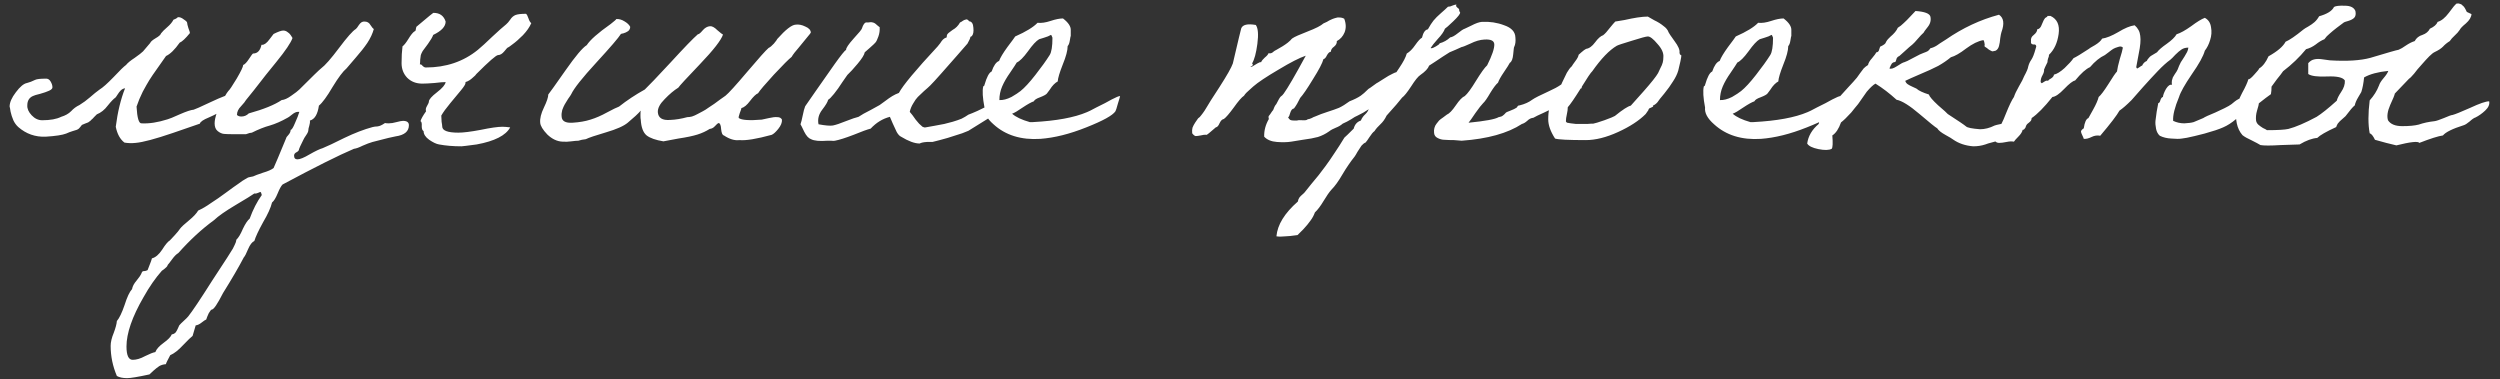 <?xml version="1.0" encoding="UTF-8"?> <svg xmlns="http://www.w3.org/2000/svg" width="145" height="22" viewBox="0 0 145 22" fill="none"><rect x="0" y="0" width="145" height="22" fill="#333333" stroke="none"/><path d="M10.314 0.998C10.422 0.986 10.536 1.028 10.656 1.124C10.788 1.208 10.854 1.274 10.854 1.322C10.854 1.37 10.878 1.472 10.926 1.628C10.986 1.784 11.016 1.88 11.016 1.916C10.764 2.228 10.566 2.414 10.422 2.474C10.134 2.882 9.87 3.14 9.63 3.248C9.558 3.356 9.402 3.578 9.162 3.914C8.922 4.25 8.754 4.496 8.658 4.652C8.562 4.808 8.436 5.03 8.28 5.318C8.136 5.606 8.016 5.894 7.92 6.182C7.956 6.842 8.052 7.166 8.208 7.154C8.652 7.178 9.156 7.1 9.72 6.92C9.816 6.896 10.05 6.8 10.422 6.632C10.806 6.464 11.076 6.374 11.232 6.362C11.292 6.35 11.628 6.2 12.24 5.912C12.852 5.624 13.248 5.474 13.428 5.462C13.476 5.522 13.5 5.594 13.5 5.678C13.524 5.906 13.38 6.116 13.068 6.308C12.768 6.5 12.45 6.668 12.114 6.812C11.79 6.944 11.616 7.064 11.592 7.172C11.568 7.184 11.046 7.364 10.026 7.712C9.006 8.06 8.286 8.252 7.866 8.288C7.638 8.312 7.422 8.306 7.218 8.27C6.966 8.078 6.798 7.772 6.714 7.352C6.822 6.5 7.002 5.756 7.254 5.12C7.158 5.132 7.074 5.174 7.002 5.246C6.942 5.306 6.882 5.384 6.822 5.48C6.762 5.576 6.72 5.636 6.696 5.66C6.588 5.732 6.438 5.888 6.246 6.128C6.066 6.368 5.856 6.536 5.616 6.632C5.58 6.668 5.526 6.722 5.454 6.794C5.394 6.866 5.352 6.908 5.328 6.92C5.316 6.932 5.286 6.962 5.238 7.01C5.19 7.046 5.148 7.076 5.112 7.1C5.076 7.112 5.028 7.13 4.968 7.154C4.908 7.178 4.836 7.208 4.752 7.244C4.68 7.34 4.62 7.412 4.572 7.46C4.524 7.496 4.482 7.52 4.446 7.532C4.41 7.544 4.332 7.568 4.212 7.604C4.092 7.64 3.966 7.688 3.834 7.748C3.618 7.832 3.222 7.892 2.646 7.928C2.046 7.952 1.518 7.766 1.062 7.37C0.942 7.262 0.846 7.13 0.774 6.974C0.702 6.806 0.648 6.638 0.612 6.47C0.588 6.302 0.57 6.206 0.558 6.182C0.558 5.942 0.678 5.666 0.918 5.354C1.158 5.03 1.374 4.85 1.566 4.814C1.71 4.778 1.866 4.718 2.034 4.634C2.13 4.586 2.334 4.562 2.646 4.562C2.766 4.55 2.862 4.604 2.934 4.724C3.006 4.844 3.042 4.958 3.042 5.066C3.042 5.138 2.976 5.204 2.844 5.264C2.712 5.324 2.538 5.384 2.322 5.444C2.118 5.492 1.98 5.534 1.908 5.57C1.692 5.666 1.584 5.846 1.584 6.11C1.572 6.302 1.656 6.494 1.836 6.686C2.016 6.878 2.22 6.974 2.448 6.974C2.916 6.974 3.282 6.908 3.546 6.776C3.786 6.704 3.978 6.596 4.122 6.452C4.266 6.296 4.428 6.176 4.608 6.092C4.824 5.96 5.028 5.81 5.22 5.642C5.424 5.462 5.61 5.312 5.778 5.192C5.958 5.084 6.228 4.844 6.588 4.472C6.948 4.088 7.188 3.854 7.308 3.77C7.404 3.65 7.572 3.512 7.812 3.356C8.052 3.188 8.214 3.062 8.298 2.978C8.514 2.726 8.652 2.564 8.712 2.492C8.736 2.42 8.838 2.33 9.018 2.222C9.21 2.114 9.318 2.018 9.342 1.934C9.414 1.838 9.534 1.718 9.702 1.574C9.87 1.43 9.99 1.286 10.062 1.142C10.086 1.13 10.116 1.118 10.152 1.106C10.188 1.094 10.212 1.082 10.224 1.07C10.248 1.046 10.272 1.028 10.296 1.016L10.314 0.998ZM12.448 7.154C12.448 6.986 12.496 6.764 12.592 6.488C12.7 6.2 12.76 6.038 12.772 6.002C12.82 5.966 12.898 5.846 13.006 5.642C13.126 5.438 13.204 5.318 13.24 5.282C13.312 5.222 13.474 4.982 13.726 4.562C13.978 4.13 14.104 3.866 14.104 3.77C14.2 3.734 14.314 3.614 14.446 3.41C14.578 3.206 14.656 3.104 14.68 3.104C14.932 3.104 15.094 2.936 15.166 2.6H15.202C15.334 2.6 15.478 2.492 15.634 2.276L15.868 1.97C16.132 1.838 16.318 1.772 16.426 1.772C16.522 1.772 16.606 1.802 16.678 1.862C16.75 1.91 16.798 1.952 16.822 1.988C16.846 2.012 16.894 2.084 16.966 2.204C16.87 2.48 16.558 2.942 16.03 3.59C15.502 4.238 15.214 4.598 15.166 4.67C15.094 4.754 14.944 4.946 14.716 5.246C14.488 5.534 14.338 5.72 14.266 5.804C14.23 5.876 14.134 5.996 13.978 6.164C13.822 6.32 13.744 6.488 13.744 6.668C13.804 6.728 13.888 6.758 13.996 6.758C14.164 6.758 14.308 6.698 14.428 6.578C15.292 6.338 15.928 6.08 16.336 5.804C16.492 5.792 16.678 5.708 16.894 5.552C17.122 5.396 17.278 5.276 17.362 5.192C18.094 4.46 18.514 4.052 18.622 3.968C18.85 3.8 19.198 3.404 19.666 2.78C20.134 2.156 20.458 1.79 20.638 1.682C20.674 1.658 20.734 1.58 20.818 1.448C20.914 1.304 21.022 1.238 21.142 1.25C21.298 1.25 21.412 1.316 21.484 1.448C21.568 1.58 21.634 1.658 21.682 1.682C21.61 1.946 21.484 2.216 21.304 2.492C21.124 2.756 20.902 3.038 20.638 3.338C20.374 3.638 20.194 3.848 20.098 3.968C19.894 4.136 19.624 4.496 19.288 5.048C18.964 5.6 18.7 5.96 18.496 6.128C18.424 6.632 18.25 6.92 17.974 6.992C17.986 7.076 17.974 7.178 17.938 7.298C17.902 7.406 17.884 7.49 17.884 7.55C17.884 7.622 17.842 7.718 17.758 7.838C17.674 7.958 17.62 8.048 17.596 8.108C17.428 8.444 17.344 8.624 17.344 8.648C17.344 8.72 17.296 8.78 17.2 8.828C17.104 8.876 17.056 8.942 17.056 9.026C17.056 9.17 17.122 9.242 17.254 9.242C17.398 9.242 17.632 9.146 17.956 8.954C18.292 8.762 18.544 8.642 18.712 8.594C18.952 8.498 19.372 8.3 19.972 8C20.572 7.712 21.118 7.502 21.61 7.37C21.706 7.346 21.796 7.334 21.88 7.334C21.964 7.322 22.03 7.304 22.078 7.28C22.138 7.256 22.222 7.208 22.33 7.136C22.378 7.148 22.45 7.154 22.546 7.154C22.678 7.154 22.828 7.13 22.996 7.082C23.176 7.034 23.302 7.01 23.374 7.01C23.602 7.01 23.716 7.094 23.716 7.262C23.716 7.622 23.458 7.838 22.942 7.91C22.834 7.922 22.39 8.03 21.61 8.234C21.442 8.282 21.25 8.354 21.034 8.45C20.818 8.558 20.65 8.618 20.53 8.63C19.654 9.002 18.274 9.692 16.39 10.7C16.306 10.784 16.21 10.958 16.102 11.222C15.994 11.486 15.886 11.66 15.778 11.744C15.706 12.044 15.532 12.428 15.256 12.896C14.992 13.376 14.824 13.736 14.752 13.976C14.62 14.036 14.5 14.192 14.392 14.444C14.284 14.708 14.2 14.87 14.14 14.93C13.852 15.482 13.45 16.172 12.934 17C12.61 17.636 12.394 17.954 12.286 17.954C12.25 17.954 12.19 18.026 12.106 18.17C12.034 18.326 11.986 18.446 11.962 18.53C11.902 18.554 11.812 18.614 11.692 18.71C11.572 18.806 11.458 18.86 11.35 18.872C11.242 19.256 11.182 19.46 11.17 19.484C11.086 19.544 10.906 19.718 10.63 20.006C10.354 20.306 10.102 20.504 9.874 20.6C9.718 20.888 9.634 21.062 9.622 21.122C9.478 21.134 9.352 21.17 9.244 21.23C9.136 21.302 9.028 21.386 8.92 21.482C8.812 21.59 8.728 21.668 8.668 21.716C8.008 21.86 7.576 21.932 7.372 21.932C7.12 21.932 6.922 21.89 6.778 21.806C6.538 21.242 6.418 20.66 6.418 20.06C6.418 19.844 6.478 19.592 6.598 19.304C6.706 19.016 6.766 18.788 6.778 18.62C6.922 18.452 7.072 18.14 7.228 17.684C7.372 17.228 7.516 16.922 7.66 16.766C7.684 16.61 7.774 16.442 7.93 16.262C8.074 16.082 8.158 15.962 8.182 15.902C8.218 15.806 8.248 15.752 8.272 15.74C8.284 15.728 8.32 15.722 8.38 15.722C8.428 15.722 8.488 15.704 8.56 15.668C8.584 15.608 8.626 15.5 8.686 15.344C8.746 15.2 8.788 15.08 8.812 14.984C9.016 14.936 9.214 14.768 9.406 14.48C9.586 14.192 9.736 14.012 9.856 13.94C9.892 13.904 9.982 13.808 10.126 13.652C10.27 13.496 10.378 13.364 10.45 13.256C10.522 13.16 10.69 13.004 10.954 12.788C11.218 12.572 11.398 12.38 11.494 12.212C11.734 12.104 11.98 11.96 12.232 11.78C12.496 11.612 12.79 11.408 13.114 11.168C13.438 10.928 13.672 10.76 13.816 10.664C13.852 10.64 13.936 10.58 14.068 10.484C14.212 10.4 14.302 10.346 14.338 10.322C14.374 10.298 14.428 10.28 14.5 10.268C14.584 10.256 14.644 10.244 14.68 10.232C14.776 10.184 14.968 10.112 15.256 10.016C15.544 9.932 15.748 9.842 15.868 9.746C15.952 9.566 16.192 8.996 16.588 8.036C16.6 7.976 16.648 7.904 16.732 7.82C16.816 7.724 16.858 7.628 16.858 7.532C16.918 7.532 17.002 7.4 17.11 7.136C17.23 6.872 17.314 6.656 17.362 6.488H17.272C17.176 6.488 17.062 6.542 16.93 6.65C16.798 6.758 16.714 6.818 16.678 6.83C16.318 7.034 15.976 7.184 15.652 7.28C15.34 7.364 14.992 7.502 14.608 7.694C14.536 7.694 14.422 7.724 14.266 7.784H13.654C13.63 7.784 13.6 7.784 13.564 7.784C13.3 7.784 13.108 7.778 12.988 7.766C12.868 7.754 12.748 7.7 12.628 7.604C12.508 7.508 12.448 7.358 12.448 7.154ZM15.094 11.132C15.082 11.132 15.04 11.15 14.968 11.186C14.896 11.222 14.824 11.234 14.752 11.222C14.62 11.318 14.26 11.54 13.672 11.888C13.084 12.236 12.664 12.53 12.412 12.77C11.704 13.286 11.014 13.922 10.342 14.678C10.234 14.738 10.114 14.858 9.982 15.038C9.85 15.218 9.766 15.326 9.73 15.362C9.718 15.41 9.694 15.452 9.658 15.488C9.61 15.536 9.562 15.578 9.514 15.614C9.454 15.65 9.412 15.68 9.388 15.704C9.016 16.124 8.662 16.634 8.326 17.234C7.666 18.374 7.336 19.328 7.336 20.096C7.336 20.612 7.456 20.87 7.696 20.87C7.912 20.87 8.152 20.798 8.416 20.654C8.68 20.522 8.878 20.444 9.01 20.42C9.07 20.252 9.232 20.072 9.496 19.88C9.748 19.7 9.904 19.538 9.964 19.394C10.06 19.382 10.138 19.34 10.198 19.268C10.246 19.196 10.288 19.118 10.324 19.034C10.36 18.95 10.384 18.896 10.396 18.872C10.444 18.812 10.534 18.722 10.666 18.602C10.786 18.494 10.87 18.41 10.918 18.35C11.158 18.05 11.62 17.36 12.304 16.28C12.88 15.404 13.174 14.954 13.186 14.93C13.21 14.894 13.27 14.798 13.366 14.642C13.474 14.486 13.552 14.348 13.6 14.228C13.66 14.12 13.696 14.012 13.708 13.904C13.828 13.796 13.954 13.586 14.086 13.274C14.23 12.974 14.362 12.776 14.482 12.68C14.674 12.152 14.908 11.696 15.184 11.312C15.16 11.192 15.13 11.132 15.094 11.132ZM25.145 0.746C25.505 0.746 25.739 0.914 25.847 1.25C25.847 1.538 25.607 1.796 25.127 2.024C25.079 2.156 24.977 2.33 24.821 2.546C24.665 2.75 24.563 2.888 24.515 2.96C24.467 3.044 24.431 3.122 24.407 3.194C24.395 3.266 24.383 3.356 24.371 3.464C24.371 3.572 24.365 3.662 24.353 3.734H24.389C24.425 3.734 24.467 3.764 24.515 3.824C24.575 3.884 24.635 3.914 24.695 3.914C25.871 3.914 26.879 3.572 27.719 2.888C27.923 2.72 28.199 2.468 28.547 2.132C28.907 1.796 29.177 1.556 29.357 1.412C29.429 1.352 29.507 1.262 29.591 1.142C29.675 1.01 29.777 0.92 29.897 0.872C30.017 0.824 30.221 0.8 30.509 0.8C30.557 0.836 30.605 0.926 30.653 1.07C30.701 1.214 30.755 1.304 30.815 1.34C30.719 1.568 30.557 1.802 30.329 2.042C30.101 2.27 29.903 2.444 29.735 2.564C29.579 2.684 29.495 2.744 29.483 2.744C29.447 2.744 29.369 2.822 29.249 2.978C29.129 3.122 29.009 3.194 28.889 3.194C28.781 3.194 28.361 3.56 27.629 4.292L27.557 4.382C27.497 4.442 27.443 4.49 27.395 4.526C27.359 4.562 27.305 4.604 27.233 4.652C27.161 4.7 27.083 4.736 26.999 4.76V4.814C26.999 4.886 26.909 5.03 26.729 5.246C26.561 5.45 26.357 5.696 26.117 5.984C25.877 6.272 25.703 6.512 25.595 6.704C25.595 6.8 25.601 6.92 25.613 7.064C25.637 7.196 25.649 7.286 25.649 7.334C25.649 7.574 25.961 7.694 26.585 7.694C26.873 7.694 27.305 7.64 27.881 7.532C28.457 7.412 28.877 7.352 29.141 7.352C29.249 7.352 29.399 7.364 29.591 7.388C29.339 7.856 28.691 8.186 27.647 8.378C27.107 8.45 26.813 8.486 26.765 8.486C26.285 8.486 25.853 8.45 25.469 8.378C25.313 8.354 25.121 8.264 24.893 8.108C24.677 7.952 24.569 7.784 24.569 7.604C24.497 7.568 24.461 7.472 24.461 7.316C24.473 7.148 24.449 7.052 24.389 7.028C24.425 6.896 24.533 6.704 24.713 6.452C24.677 6.368 24.695 6.266 24.767 6.146C24.839 6.026 24.875 5.942 24.875 5.894C24.875 5.774 25.031 5.594 25.343 5.354C25.655 5.114 25.823 4.916 25.847 4.76C25.715 4.76 25.499 4.778 25.199 4.814C24.899 4.838 24.665 4.85 24.497 4.85C24.137 4.85 23.843 4.736 23.615 4.508C23.399 4.28 23.291 3.998 23.291 3.662C23.291 3.29 23.309 2.966 23.345 2.69C23.441 2.618 23.555 2.474 23.687 2.258C23.819 2.042 23.933 1.898 24.029 1.826C24.089 1.814 24.119 1.766 24.119 1.682C24.131 1.586 24.155 1.532 24.191 1.52C24.827 0.98 25.145 0.722 25.145 0.746ZM35.742 1.106C35.898 1.094 36.054 1.136 36.21 1.232C36.378 1.328 36.492 1.436 36.552 1.556C36.552 1.616 36.54 1.664 36.516 1.7C36.504 1.736 36.474 1.772 36.426 1.808C36.378 1.832 36.336 1.856 36.3 1.88C36.276 1.892 36.228 1.91 36.156 1.934C36.084 1.946 36.036 1.958 36.012 1.97C35.88 2.186 35.406 2.738 34.59 3.626C33.774 4.514 33.288 5.126 33.132 5.462C33.108 5.51 33.048 5.6 32.952 5.732C32.868 5.864 32.802 5.972 32.754 6.056C32.706 6.14 32.658 6.248 32.61 6.38C32.574 6.512 32.562 6.638 32.574 6.758C32.586 7.022 32.796 7.142 33.204 7.118C33.6 7.094 33.948 7.034 34.248 6.938C34.56 6.842 34.878 6.704 35.202 6.524C35.538 6.344 35.772 6.23 35.904 6.182C36.36 5.822 36.858 5.492 37.398 5.192C37.602 5 38.1 4.478 38.892 3.626C39.684 2.762 40.212 2.216 40.476 1.988C40.536 1.988 40.626 1.916 40.746 1.772C40.878 1.616 41.022 1.532 41.178 1.52C41.298 1.508 41.442 1.586 41.61 1.754C41.79 1.91 41.898 1.994 41.934 2.006C41.826 2.33 41.382 2.9 40.602 3.716C39.822 4.532 39.402 4.988 39.342 5.084C39.09 5.24 38.826 5.462 38.55 5.75C38.274 6.026 38.142 6.278 38.154 6.506C38.178 6.842 38.418 6.992 38.874 6.956C39.186 6.944 39.516 6.89 39.864 6.794C39.948 6.794 40.038 6.782 40.134 6.758C40.242 6.722 40.35 6.674 40.458 6.614C40.578 6.554 40.68 6.5 40.764 6.452C40.86 6.404 40.974 6.332 41.106 6.236C41.25 6.14 41.358 6.068 41.43 6.02C41.514 5.96 41.628 5.876 41.772 5.768C41.928 5.66 42.03 5.588 42.078 5.552C42.258 5.408 42.678 4.946 43.338 4.166C44.01 3.374 44.424 2.912 44.58 2.78C44.664 2.744 44.766 2.66 44.886 2.528C45.006 2.384 45.072 2.294 45.084 2.258C45.564 1.718 45.918 1.442 46.146 1.43C46.326 1.406 46.512 1.442 46.704 1.538C46.908 1.622 47.016 1.736 47.028 1.88C47.028 1.904 46.956 2 46.812 2.168C46.68 2.336 46.518 2.534 46.326 2.762C46.134 2.978 45.996 3.158 45.912 3.302C45.756 3.422 45.414 3.764 44.886 4.328C44.37 4.892 44.064 5.252 43.968 5.408C43.848 5.456 43.692 5.606 43.5 5.858C43.32 6.098 43.152 6.236 42.996 6.272C43.008 6.284 42.978 6.38 42.906 6.56C42.846 6.728 42.828 6.824 42.852 6.848C43.02 6.968 43.464 6.998 44.184 6.938C44.256 6.926 44.394 6.896 44.598 6.848C44.802 6.8 44.964 6.782 45.084 6.794C45.216 6.794 45.306 6.842 45.354 6.938C45.366 7.106 45.294 7.286 45.138 7.478C44.994 7.658 44.868 7.772 44.76 7.82C43.884 8.06 43.26 8.162 42.888 8.126C42.612 8.162 42.312 8.072 41.988 7.856C41.904 7.844 41.85 7.724 41.826 7.496C41.814 7.268 41.766 7.148 41.682 7.136C41.634 7.148 41.562 7.208 41.466 7.316C41.382 7.412 41.28 7.466 41.16 7.478C40.956 7.61 40.722 7.718 40.458 7.802C40.194 7.886 39.822 7.964 39.342 8.036C38.874 8.12 38.586 8.174 38.478 8.198C38.034 8.126 37.71 8.012 37.506 7.856C37.302 7.688 37.188 7.382 37.164 6.938C37.152 6.902 37.146 6.818 37.146 6.686C37.146 6.542 37.152 6.452 37.164 6.416C37.008 6.596 36.756 6.83 36.408 7.118C36.18 7.31 35.76 7.496 35.148 7.676C34.536 7.856 34.146 7.988 33.978 8.072C33.954 8.072 33.876 8.084 33.744 8.108C33.624 8.144 33.558 8.162 33.546 8.162C33.45 8.162 33.312 8.174 33.132 8.198C32.964 8.222 32.796 8.228 32.628 8.216C32.316 8.204 32.022 8.066 31.746 7.802C31.482 7.526 31.344 7.298 31.332 7.118C31.308 6.878 31.38 6.584 31.548 6.236C31.716 5.888 31.8 5.636 31.8 5.48C31.872 5.396 32.202 4.934 32.79 4.094C33.378 3.254 33.792 2.762 34.032 2.618C34.224 2.318 34.686 1.91 35.418 1.394C35.634 1.226 35.742 1.13 35.742 1.106ZM56.167 6.65C56.3 6.602 56.474 6.53 56.69 6.434C56.917 6.326 57.115 6.23 57.283 6.146C57.452 6.062 57.541 6.02 57.553 6.02C57.566 6.02 57.553 6.092 57.517 6.236C57.481 6.368 57.446 6.5 57.41 6.632L57.355 6.848C56.779 7.208 56.383 7.454 56.167 7.586C56.144 7.598 56.023 7.646 55.807 7.73C55.592 7.802 55.309 7.892 54.962 8C54.626 8.096 54.331 8.174 54.08 8.234C54.056 8.234 53.947 8.234 53.755 8.234C53.563 8.246 53.425 8.276 53.342 8.324C53.053 8.324 52.694 8.192 52.261 7.928C52.178 7.892 52.093 7.802 52.01 7.658C51.938 7.514 51.859 7.346 51.776 7.154C51.691 6.95 51.638 6.824 51.614 6.776C51.194 6.884 50.822 7.112 50.498 7.46C50.306 7.508 49.975 7.628 49.508 7.82C49.039 8 48.679 8.114 48.428 8.162C48.38 8.174 48.301 8.174 48.194 8.162C48.097 8.162 48.032 8.162 47.995 8.162C47.539 8.198 47.221 8.168 47.041 8.072C46.898 8.024 46.766 7.88 46.645 7.64C46.526 7.388 46.453 7.244 46.429 7.208C46.465 7.112 46.508 6.944 46.556 6.704C46.603 6.464 46.651 6.284 46.7 6.164C46.736 6.116 46.94 5.822 47.312 5.282C47.684 4.742 48.05 4.22 48.41 3.716C48.77 3.212 48.992 2.936 49.075 2.888C49.063 2.792 49.208 2.576 49.508 2.24C49.819 1.904 49.981 1.706 49.993 1.646C50.005 1.622 50.023 1.574 50.047 1.502C50.084 1.43 50.12 1.376 50.156 1.34C50.191 1.304 50.252 1.292 50.336 1.304C50.456 1.28 50.551 1.28 50.623 1.304C50.696 1.316 50.773 1.364 50.858 1.448C50.941 1.52 50.995 1.562 51.02 1.574C51.032 1.766 51.008 1.946 50.947 2.114C50.888 2.282 50.834 2.396 50.785 2.456C50.749 2.504 50.636 2.612 50.444 2.78L50.156 3.032C50.132 3.176 49.993 3.398 49.742 3.698C49.502 3.986 49.303 4.202 49.148 4.346C49.136 4.358 49.039 4.496 48.859 4.76C48.691 5.024 48.529 5.252 48.373 5.444C48.218 5.636 48.103 5.75 48.032 5.786C48.008 5.906 47.894 6.098 47.69 6.362C47.486 6.626 47.413 6.908 47.474 7.208C47.858 7.28 48.133 7.304 48.301 7.28C48.481 7.244 48.733 7.16 49.057 7.028C49.394 6.896 49.639 6.812 49.795 6.776C49.952 6.668 50.185 6.536 50.498 6.38C50.809 6.212 50.983 6.116 51.02 6.092C51.092 6.044 51.2 5.966 51.343 5.858C51.499 5.738 51.638 5.642 51.758 5.57C51.877 5.498 52.004 5.438 52.136 5.39C52.364 4.958 53.114 4.058 54.386 2.69C54.422 2.654 54.469 2.594 54.529 2.51C54.59 2.414 54.644 2.342 54.691 2.294C54.752 2.234 54.824 2.192 54.907 2.168C54.907 2.096 54.919 2.036 54.944 1.988C54.98 1.94 55.033 1.892 55.105 1.844C55.19 1.784 55.237 1.748 55.249 1.736C55.429 1.64 55.574 1.496 55.681 1.304L55.754 1.268C55.801 1.232 55.837 1.208 55.861 1.196C55.898 1.172 55.94 1.154 55.987 1.142C56.035 1.118 56.078 1.118 56.114 1.142C56.15 1.154 56.179 1.184 56.203 1.232C56.359 1.244 56.444 1.37 56.456 1.61C56.48 1.838 56.45 2 56.365 2.096C56.353 2.108 56.342 2.114 56.33 2.114C56.306 2.114 56.288 2.132 56.276 2.168C56.276 2.216 56.221 2.336 56.114 2.528C56.041 2.612 55.837 2.846 55.502 3.23C55.166 3.614 54.853 3.968 54.566 4.292C54.289 4.604 54.086 4.826 53.953 4.958C53.882 5.03 53.761 5.138 53.593 5.282C53.438 5.426 53.318 5.54 53.233 5.624C53.15 5.708 53.059 5.834 52.964 6.002C52.867 6.158 52.801 6.32 52.766 6.488C52.801 6.524 52.855 6.59 52.928 6.686C52.999 6.782 53.059 6.866 53.108 6.938C53.167 7.01 53.233 7.088 53.306 7.172C53.377 7.244 53.444 7.304 53.504 7.352C53.575 7.388 53.636 7.4 53.684 7.388C53.755 7.376 53.923 7.346 54.188 7.298C54.452 7.25 54.644 7.214 54.764 7.19C54.883 7.154 55.045 7.112 55.249 7.064C55.453 7.004 55.627 6.944 55.772 6.884C55.916 6.812 56.047 6.734 56.167 6.65ZM64.966 5.57C64.966 5.594 64.924 5.738 64.84 6.002C64.768 6.266 64.72 6.416 64.696 6.452C64.54 6.692 63.976 7.004 63.004 7.388C62.044 7.772 61.156 7.994 60.34 8.054C59.224 8.126 58.318 7.844 57.622 7.208C57.238 6.872 57.064 6.548 57.1 6.236C56.992 5.672 56.968 5.264 57.028 5.012C57.076 4.988 57.1 4.958 57.1 4.922C57.232 4.466 57.37 4.208 57.514 4.148C57.634 3.8 57.778 3.596 57.946 3.536C58.018 3.344 58.18 3.074 58.432 2.726C58.696 2.378 58.846 2.174 58.882 2.114C59.506 1.838 59.938 1.574 60.178 1.322C60.394 1.346 60.646 1.31 60.934 1.214C61.222 1.118 61.462 1.07 61.654 1.07C61.966 1.31 62.116 1.538 62.104 1.754V2.078C62.092 2.102 62.074 2.192 62.05 2.348C62.026 2.504 61.984 2.612 61.924 2.672C61.924 2.924 61.828 3.284 61.636 3.752C61.456 4.208 61.36 4.532 61.348 4.724C61.276 4.76 61.198 4.82 61.114 4.904C61.042 4.976 60.964 5.078 60.88 5.21C60.796 5.33 60.742 5.402 60.718 5.426C60.67 5.486 60.538 5.558 60.322 5.642C60.118 5.714 59.998 5.792 59.962 5.876C59.818 5.924 59.602 6.044 59.314 6.236C59.038 6.428 58.834 6.548 58.702 6.596C58.918 6.788 59.26 6.95 59.728 7.082H59.908C61.264 7.01 62.308 6.818 63.04 6.506C63.112 6.482 63.292 6.392 63.58 6.236C63.88 6.08 64.048 5.996 64.084 5.984C64.108 5.972 64.24 5.9 64.48 5.768C64.732 5.636 64.894 5.57 64.966 5.57ZM60.952 2.024C60.856 2.084 60.724 2.138 60.556 2.186C60.388 2.234 60.292 2.264 60.268 2.276C60.1 2.372 59.884 2.606 59.62 2.978C59.356 3.338 59.14 3.554 58.972 3.626C58.924 3.71 58.798 3.902 58.594 4.202C58.39 4.49 58.234 4.76 58.126 5.012C58.018 5.264 57.964 5.528 57.964 5.804C58.168 5.816 58.402 5.756 58.666 5.624C58.894 5.492 59.068 5.378 59.188 5.282C59.428 5.09 59.716 4.778 60.052 4.346C60.4 3.902 60.676 3.518 60.88 3.194C60.988 3.026 61.042 2.69 61.042 2.186C61.006 2.078 60.976 2.024 60.952 2.024ZM80.181 5.732C79.641 6.188 79.161 6.512 78.741 6.704C78.645 6.74 78.519 6.812 78.363 6.92C78.207 7.016 78.045 7.1 77.877 7.172C77.769 7.268 77.637 7.346 77.481 7.406C77.325 7.466 77.193 7.538 77.085 7.622C76.881 7.766 76.665 7.874 76.437 7.946C76.221 8.006 75.927 8.06 75.555 8.108C75.195 8.168 74.973 8.204 74.889 8.216C74.661 8.252 74.385 8.258 74.061 8.234C73.737 8.21 73.491 8.108 73.323 7.928C73.311 7.58 73.401 7.238 73.593 6.902C73.593 6.89 73.587 6.86 73.575 6.812C73.575 6.752 73.581 6.722 73.593 6.722L73.665 6.632C73.701 6.584 73.737 6.53 73.773 6.47L73.845 6.38C73.869 6.332 73.893 6.272 73.917 6.2C73.953 6.128 73.989 6.074 74.025 6.038C74.145 5.798 74.229 5.654 74.277 5.606C74.349 5.558 74.409 5.498 74.457 5.426C74.685 5.114 75.111 4.382 75.735 3.23C75.375 3.35 74.847 3.62 74.151 4.04C73.455 4.448 72.969 4.772 72.693 5.012C72.657 5.048 72.597 5.102 72.513 5.174C72.429 5.246 72.357 5.312 72.297 5.372C72.237 5.432 72.189 5.492 72.153 5.552C72.021 5.636 71.823 5.864 71.559 6.236C71.295 6.596 71.103 6.818 70.983 6.902C70.887 6.914 70.803 6.998 70.731 7.154C70.671 7.298 70.599 7.376 70.515 7.388C70.467 7.424 70.383 7.496 70.263 7.604C70.155 7.7 70.065 7.772 69.993 7.82C69.885 7.808 69.765 7.82 69.633 7.856C69.513 7.88 69.417 7.892 69.345 7.892C69.285 7.88 69.219 7.826 69.147 7.73C69.135 7.598 69.141 7.49 69.165 7.406C69.201 7.31 69.255 7.208 69.327 7.1C69.411 6.98 69.465 6.902 69.489 6.866C69.561 6.818 69.621 6.758 69.669 6.686C69.729 6.614 69.795 6.524 69.867 6.416C69.939 6.296 69.987 6.218 70.011 6.182C70.059 6.086 70.299 5.708 70.731 5.048C71.163 4.376 71.421 3.92 71.505 3.68C71.817 2.348 71.979 1.67 71.991 1.646C72.075 1.43 72.357 1.364 72.837 1.448C72.969 1.628 72.999 1.994 72.927 2.546C72.855 3.086 72.753 3.464 72.621 3.68C72.669 3.716 72.675 3.758 72.639 3.806C72.603 3.842 72.567 3.86 72.531 3.86C72.543 3.896 72.585 3.89 72.657 3.842C72.741 3.794 72.831 3.74 72.927 3.68C73.023 3.62 73.095 3.596 73.143 3.608C73.179 3.524 73.251 3.434 73.359 3.338C73.479 3.242 73.551 3.158 73.575 3.086C73.635 3.098 73.683 3.098 73.719 3.086C73.767 3.074 73.815 3.044 73.863 2.996C73.923 2.948 73.971 2.918 74.007 2.906C74.295 2.75 74.523 2.606 74.691 2.474C74.727 2.45 74.775 2.408 74.835 2.348C74.895 2.276 74.937 2.234 74.961 2.222C75.081 2.138 75.375 2.006 75.843 1.826C76.311 1.646 76.617 1.49 76.761 1.358C76.797 1.346 76.863 1.316 76.959 1.268C77.055 1.208 77.133 1.166 77.193 1.142C77.265 1.106 77.343 1.076 77.427 1.052C77.523 1.016 77.613 1.004 77.697 1.016C77.793 1.016 77.883 1.04 77.967 1.088C78.075 1.376 78.081 1.64 77.985 1.88C77.889 2.108 77.739 2.276 77.535 2.384C77.547 2.504 77.493 2.612 77.373 2.708C77.253 2.792 77.193 2.888 77.193 2.996C77.109 3.008 77.031 3.08 76.959 3.212C76.899 3.344 76.833 3.416 76.761 3.428C76.701 3.656 76.497 4.046 76.149 4.598C75.813 5.15 75.567 5.51 75.411 5.678C75.291 5.93 75.171 6.134 75.051 6.29C74.955 6.302 74.883 6.386 74.835 6.542C74.799 6.686 74.757 6.776 74.709 6.812C74.757 6.884 74.799 6.932 74.835 6.956C74.883 6.98 74.961 6.992 75.069 6.992H75.231C75.279 6.968 75.381 6.962 75.537 6.974C75.705 6.986 75.807 6.968 75.843 6.92C75.927 6.908 76.005 6.884 76.077 6.848C76.161 6.8 76.227 6.77 76.275 6.758C76.491 6.662 76.731 6.572 76.995 6.488C77.259 6.404 77.481 6.326 77.661 6.254C77.841 6.17 78.045 6.044 78.273 5.876C78.549 5.768 78.765 5.66 78.921 5.552C79.029 5.48 79.179 5.348 79.371 5.156C79.419 5.132 79.515 5.066 79.659 4.958C79.803 4.85 79.893 4.79 79.929 4.778C79.989 4.742 80.103 4.67 80.271 4.562C80.451 4.442 80.619 4.346 80.775 4.274C80.931 4.19 81.087 4.148 81.243 4.148C81.327 4.928 81.201 5.33 80.865 5.354C80.793 5.354 80.661 5.408 80.469 5.516C80.289 5.624 80.193 5.696 80.181 5.732ZM84.635 0.584V0.638C84.647 0.65 84.659 0.668 84.671 0.692C84.683 0.704 84.689 0.716 84.689 0.728C84.689 0.812 84.557 0.98 84.293 1.232C84.029 1.484 83.867 1.628 83.807 1.664C83.747 1.832 83.609 2.03 83.393 2.258C83.189 2.486 83.051 2.66 82.979 2.78C82.979 2.792 82.991 2.798 83.015 2.798C83.075 2.798 83.165 2.762 83.285 2.69C83.417 2.618 83.489 2.558 83.501 2.51C83.729 2.45 83.933 2.336 84.113 2.168C84.221 2.156 84.365 2.078 84.545 1.934C84.737 1.778 84.875 1.688 84.959 1.664C84.971 1.664 85.097 1.604 85.337 1.484C85.589 1.352 85.793 1.28 85.949 1.268C86.405 1.244 86.837 1.31 87.245 1.466C87.665 1.61 87.881 1.844 87.893 2.168C87.917 2.396 87.893 2.582 87.821 2.726C87.809 2.726 87.791 2.864 87.767 3.14C87.743 3.416 87.677 3.584 87.569 3.644C87.521 3.74 87.407 3.92 87.227 4.184C87.047 4.448 86.933 4.652 86.885 4.796C86.777 4.88 86.627 5.078 86.435 5.39C86.255 5.702 86.117 5.9 86.021 5.984C85.925 6.08 85.775 6.272 85.571 6.56C85.379 6.848 85.247 7.034 85.175 7.118C86.147 7.022 86.729 6.914 86.921 6.794C86.945 6.794 86.969 6.788 86.993 6.776C87.089 6.776 87.209 6.692 87.353 6.524C87.365 6.512 87.449 6.476 87.605 6.416C87.761 6.356 87.875 6.302 87.947 6.254C87.983 6.23 88.007 6.2 88.019 6.164C88.043 6.128 88.085 6.11 88.145 6.11C88.433 6.038 88.673 5.93 88.865 5.786C88.997 5.69 89.327 5.522 89.855 5.282C90.395 5.042 90.749 4.796 90.917 4.544C91.133 4.508 91.289 4.4 91.385 4.22H91.439C91.499 4.22 91.565 4.19 91.637 4.13C91.709 4.058 91.781 4.022 91.853 4.022C91.937 4.022 91.985 4.046 91.997 4.094C92.009 4.25 91.967 4.436 91.871 4.652C91.787 4.868 91.739 5.024 91.727 5.12C91.559 5.156 91.265 5.384 90.845 5.804C90.653 5.9 90.527 5.984 90.467 6.056C90.443 6.092 90.401 6.116 90.341 6.128C90.281 6.14 90.245 6.152 90.233 6.164C90.113 6.26 89.891 6.38 89.567 6.524C89.243 6.668 89.033 6.77 88.937 6.83C88.805 6.842 88.685 6.902 88.577 7.01C88.469 7.106 88.367 7.166 88.271 7.19C87.443 7.73 86.279 8.054 84.779 8.162C84.683 8.15 84.533 8.138 84.329 8.126C84.125 8.126 83.945 8.12 83.789 8.108C83.645 8.108 83.507 8.072 83.375 8C83.255 7.94 83.189 7.844 83.177 7.712C83.165 7.604 83.171 7.508 83.195 7.424C83.219 7.328 83.261 7.244 83.321 7.172C83.381 7.088 83.429 7.028 83.465 6.992C83.513 6.944 83.591 6.884 83.699 6.812C83.807 6.728 83.879 6.674 83.915 6.65C84.059 6.59 84.233 6.41 84.437 6.11C84.641 5.81 84.815 5.63 84.959 5.57C85.115 5.438 85.331 5.144 85.607 4.688C85.895 4.22 86.111 3.92 86.255 3.788C86.543 3.212 86.681 2.804 86.669 2.564C86.657 2.36 86.465 2.27 86.093 2.294C85.841 2.306 85.571 2.384 85.283 2.528C84.995 2.66 84.827 2.726 84.779 2.726C84.707 2.762 84.587 2.816 84.419 2.888C84.263 2.948 84.149 2.996 84.077 3.032C83.957 3.104 83.825 3.188 83.681 3.284C83.549 3.368 83.405 3.464 83.249 3.572C83.093 3.68 82.973 3.758 82.889 3.806C82.829 3.974 82.661 4.154 82.385 4.346C82.253 4.43 82.073 4.652 81.845 5.012C81.617 5.36 81.443 5.576 81.323 5.66C81.179 5.852 80.879 6.2 80.423 6.704C80.327 6.908 80.207 7.076 80.063 7.208C79.919 7.34 79.805 7.472 79.721 7.604C79.637 7.664 79.541 7.778 79.433 7.946C79.325 8.114 79.247 8.222 79.199 8.27C79.127 8.294 79.049 8.354 78.965 8.45C78.893 8.558 78.815 8.678 78.731 8.81C78.659 8.942 78.605 9.032 78.569 9.08C78.329 9.38 78.095 9.722 77.867 10.106C77.639 10.502 77.423 10.802 77.219 11.006C77.099 11.138 76.949 11.354 76.769 11.654C76.589 11.954 76.421 12.176 76.265 12.32C76.205 12.488 76.121 12.644 76.013 12.788C75.905 12.944 75.767 13.112 75.599 13.292C75.419 13.472 75.305 13.586 75.257 13.634C74.921 13.682 74.693 13.706 74.573 13.706C74.345 13.73 74.165 13.73 74.033 13.706C74.093 13.034 74.507 12.362 75.275 11.69C75.287 11.606 75.317 11.528 75.365 11.456C75.413 11.396 75.473 11.336 75.545 11.276C75.617 11.216 75.665 11.168 75.689 11.132C75.749 11.048 75.869 10.898 76.049 10.682C76.229 10.466 76.373 10.292 76.481 10.16C76.577 10.04 76.709 9.866 76.877 9.638C77.045 9.41 77.219 9.158 77.399 8.882C77.579 8.618 77.771 8.318 77.975 7.982C78.047 7.922 78.227 7.748 78.515 7.46C78.575 7.22 78.713 7.064 78.929 6.992C78.989 6.848 79.073 6.728 79.181 6.632C79.301 6.524 79.385 6.38 79.433 6.2C79.517 6.176 79.655 6.062 79.847 5.858C80.051 5.654 80.177 5.492 80.225 5.372C80.309 5.288 80.387 5.15 80.459 4.958C80.543 4.766 80.645 4.622 80.765 4.526C80.801 4.466 80.933 4.268 81.161 3.932C81.389 3.596 81.533 3.32 81.593 3.104C81.761 3.008 81.923 2.846 82.079 2.618C82.247 2.378 82.379 2.234 82.475 2.186C82.547 1.886 82.661 1.724 82.817 1.7C82.937 1.484 83.045 1.316 83.141 1.196C83.249 1.064 83.393 0.92 83.573 0.764C83.753 0.608 83.891 0.482 83.987 0.386H84.023C84.083 0.386 84.149 0.368 84.221 0.332C84.305 0.296 84.389 0.272 84.473 0.26C84.461 0.284 84.455 0.308 84.455 0.332C84.455 0.368 84.485 0.41 84.545 0.458C84.605 0.494 84.635 0.536 84.635 0.584ZM91.165 3.842C91.189 3.794 91.255 3.698 91.363 3.554C91.483 3.398 91.549 3.272 91.561 3.176C91.573 3.164 91.627 3.116 91.723 3.032C91.831 2.936 91.921 2.87 91.993 2.834C92.173 2.81 92.347 2.684 92.515 2.456C92.683 2.228 92.839 2.09 92.983 2.042C93.091 1.958 93.217 1.82 93.361 1.628C93.517 1.436 93.625 1.31 93.685 1.25C93.781 1.238 93.961 1.208 94.225 1.16C94.489 1.1 94.735 1.052 94.963 1.016C95.203 0.98 95.407 0.962 95.575 0.962C95.635 0.998 95.761 1.07 95.953 1.178C96.157 1.274 96.331 1.382 96.475 1.502C96.631 1.61 96.733 1.736 96.781 1.88C96.793 1.916 96.907 2.084 97.123 2.384C97.339 2.672 97.435 2.894 97.411 3.05C97.411 3.074 97.417 3.104 97.429 3.14C97.453 3.164 97.471 3.182 97.483 3.194L97.519 3.212C97.519 3.26 97.501 3.374 97.465 3.554C97.381 3.89 97.339 4.07 97.339 4.094C97.279 4.298 97.177 4.508 97.033 4.724C96.901 4.94 96.733 5.174 96.529 5.426C96.325 5.666 96.193 5.834 96.133 5.93C96.049 6.026 95.959 6.092 95.863 6.128C95.875 6.128 95.881 6.146 95.881 6.182C95.869 6.194 95.821 6.218 95.737 6.254C95.653 6.278 95.611 6.32 95.611 6.38L95.449 6.614C95.065 6.998 94.531 7.346 93.847 7.658C93.163 7.97 92.539 8.126 91.975 8.126C90.967 8.126 90.373 8.096 90.193 8.036C89.929 7.628 89.797 7.256 89.797 6.92C89.797 6.428 89.887 6.032 90.067 5.732C90.079 5.708 90.121 5.678 90.193 5.642C90.265 5.606 90.307 5.576 90.319 5.552C90.343 5.516 90.361 5.462 90.373 5.39C90.385 5.306 90.397 5.246 90.409 5.21C90.457 5.126 90.523 4.982 90.607 4.778C90.703 4.574 90.793 4.388 90.877 4.22C90.973 4.052 91.069 3.926 91.165 3.842ZM93.775 2.654C93.343 2.906 92.869 3.398 92.353 4.13C92.269 4.202 92.047 4.532 91.687 5.12C91.327 5.696 91.075 6.062 90.931 6.218C90.931 6.338 90.913 6.476 90.877 6.632C90.841 6.788 90.823 6.92 90.823 7.028C90.823 7.064 90.847 7.094 90.895 7.118C90.955 7.13 91.027 7.142 91.111 7.154C91.207 7.166 91.309 7.178 91.417 7.19C91.525 7.19 91.633 7.19 91.741 7.19C91.861 7.19 91.963 7.19 92.047 7.19C92.143 7.178 92.227 7.172 92.299 7.172H92.407C92.491 7.16 92.707 7.094 93.055 6.974C93.415 6.842 93.607 6.764 93.631 6.74L93.667 6.722C94.111 6.362 94.417 6.164 94.585 6.128C94.645 6.056 94.897 5.774 95.341 5.282C95.785 4.778 96.061 4.43 96.169 4.238C96.193 4.19 96.235 4.1 96.295 3.968C96.367 3.836 96.415 3.722 96.439 3.626C96.463 3.53 96.475 3.428 96.475 3.32C96.499 3.08 96.385 2.822 96.133 2.546C95.893 2.258 95.707 2.114 95.575 2.114C95.479 2.114 95.167 2.198 94.639 2.366C94.123 2.522 93.835 2.618 93.775 2.654ZM106.76 5.57C106.76 5.594 106.718 5.738 106.634 6.002C106.562 6.266 106.514 6.416 106.49 6.452C106.334 6.692 105.77 7.004 104.798 7.388C103.838 7.772 102.95 7.994 102.134 8.054C101.018 8.126 100.112 7.844 99.416 7.208C99.032 6.872 98.858 6.548 98.894 6.236C98.786 5.672 98.762 5.264 98.822 5.012C98.87 4.988 98.894 4.958 98.894 4.922C99.026 4.466 99.164 4.208 99.308 4.148C99.428 3.8 99.572 3.596 99.74 3.536C99.812 3.344 99.974 3.074 100.226 2.726C100.49 2.378 100.64 2.174 100.676 2.114C101.3 1.838 101.732 1.574 101.972 1.322C102.188 1.346 102.44 1.31 102.728 1.214C103.016 1.118 103.256 1.07 103.448 1.07C103.76 1.31 103.91 1.538 103.898 1.754V2.078C103.886 2.102 103.868 2.192 103.844 2.348C103.82 2.504 103.778 2.612 103.718 2.672C103.718 2.924 103.622 3.284 103.43 3.752C103.25 4.208 103.154 4.532 103.142 4.724C103.07 4.76 102.992 4.82 102.908 4.904C102.836 4.976 102.758 5.078 102.674 5.21C102.59 5.33 102.536 5.402 102.512 5.426C102.464 5.486 102.332 5.558 102.116 5.642C101.912 5.714 101.792 5.792 101.756 5.876C101.612 5.924 101.396 6.044 101.108 6.236C100.832 6.428 100.628 6.548 100.496 6.596C100.712 6.788 101.054 6.95 101.522 7.082H101.702C103.058 7.01 104.102 6.818 104.834 6.506C104.906 6.482 105.086 6.392 105.374 6.236C105.674 6.08 105.842 5.996 105.878 5.984C105.902 5.972 106.034 5.9 106.274 5.768C106.526 5.636 106.688 5.57 106.76 5.57ZM102.746 2.024C102.65 2.084 102.518 2.138 102.35 2.186C102.182 2.234 102.086 2.264 102.062 2.276C101.894 2.372 101.678 2.606 101.414 2.978C101.15 3.338 100.934 3.554 100.766 3.626C100.718 3.71 100.592 3.902 100.388 4.202C100.184 4.49 100.028 4.76 99.92 5.012C99.812 5.264 99.758 5.528 99.758 5.804C99.962 5.816 100.196 5.756 100.46 5.624C100.688 5.492 100.862 5.378 100.982 5.282C101.222 5.09 101.51 4.778 101.846 4.346C102.194 3.902 102.47 3.518 102.674 3.194C102.782 3.026 102.836 2.69 102.836 2.186C102.8 2.078 102.77 2.024 102.746 2.024ZM111.099 0.638C111.627 0.674 111.915 0.782 111.963 0.962C112.011 1.178 111.957 1.382 111.801 1.574C111.657 1.754 111.579 1.862 111.567 1.898C111.483 1.97 111.369 2.09 111.225 2.258C111.093 2.414 110.991 2.522 110.919 2.582C110.811 2.666 110.673 2.786 110.505 2.942C110.337 3.098 110.223 3.2 110.163 3.248C110.103 3.272 110.061 3.302 110.037 3.338C110.013 3.362 109.995 3.404 109.983 3.464C109.971 3.512 109.959 3.548 109.947 3.572C109.923 3.596 109.893 3.608 109.857 3.608C109.821 3.608 109.779 3.632 109.731 3.68C109.695 3.728 109.647 3.824 109.587 3.968C109.671 4.016 109.815 3.974 110.019 3.842C110.235 3.698 110.379 3.62 110.451 3.608C110.535 3.584 110.685 3.512 110.901 3.392C111.129 3.272 111.279 3.194 111.351 3.158C111.399 3.134 111.471 3.104 111.567 3.068C111.675 3.032 111.759 2.996 111.819 2.96C111.831 2.96 111.843 2.948 111.855 2.924C111.879 2.9 111.903 2.876 111.927 2.852L111.963 2.798C112.083 2.774 112.209 2.72 112.341 2.636C112.401 2.588 112.575 2.474 112.863 2.294C113.835 1.622 114.861 1.142 115.941 0.854C116.217 1.034 116.265 1.37 116.085 1.862C116.061 1.934 116.037 2.054 116.013 2.222C116.001 2.39 115.977 2.54 115.941 2.672C115.905 2.804 115.839 2.894 115.743 2.942C115.647 2.966 115.581 2.978 115.545 2.978C115.509 2.966 115.461 2.942 115.401 2.906C115.353 2.87 115.317 2.846 115.293 2.834C115.281 2.81 115.251 2.786 115.203 2.762C115.155 2.738 115.119 2.708 115.095 2.672C115.119 2.624 115.119 2.558 115.095 2.474C115.083 2.378 115.059 2.33 115.023 2.33C114.735 2.378 114.405 2.54 114.033 2.816C113.673 3.092 113.379 3.26 113.151 3.32C112.935 3.5 112.689 3.668 112.413 3.824C112.137 3.968 111.783 4.13 111.351 4.31C110.931 4.49 110.649 4.616 110.505 4.688C110.529 4.772 110.577 4.838 110.649 4.886C110.721 4.934 110.811 4.982 110.919 5.03C111.027 5.078 111.105 5.114 111.153 5.138C111.285 5.258 111.525 5.372 111.873 5.48C111.909 5.6 112.089 5.81 112.413 6.11C112.749 6.398 112.935 6.566 112.971 6.614C113.583 7.01 113.937 7.25 114.033 7.334C114.105 7.406 114.375 7.46 114.843 7.496C115.119 7.496 115.401 7.424 115.689 7.28C115.701 7.268 115.851 7.232 116.139 7.172C116.439 7.1 116.655 7.034 116.787 6.974C116.823 6.95 116.847 7.064 116.859 7.316C116.859 7.544 116.835 7.688 116.787 7.748C116.715 7.808 116.553 7.892 116.301 8C116.049 8.096 115.911 8.15 115.887 8.162C115.863 8.174 115.755 8.204 115.563 8.252C115.371 8.3 115.233 8.342 115.149 8.378C114.933 8.45 114.699 8.486 114.447 8.486C113.991 8.45 113.601 8.318 113.277 8.09C113.217 8.042 113.067 7.952 112.827 7.82C112.587 7.688 112.431 7.562 112.359 7.442C112.251 7.382 111.909 7.106 111.333 6.614C110.757 6.122 110.313 5.846 110.001 5.786C109.593 5.414 109.185 5.102 108.777 4.85C108.645 4.922 108.477 5.078 108.273 5.318C108.237 5.366 108.069 5.606 107.769 6.038C107.733 6.086 107.673 6.158 107.589 6.254C107.517 6.35 107.445 6.44 107.373 6.524C107.121 6.8 106.923 6.992 106.779 7.1C106.647 7.472 106.479 7.724 106.275 7.856C106.311 8.3 106.299 8.558 106.239 8.63C106.083 8.714 105.825 8.72 105.465 8.648C105.117 8.576 104.901 8.468 104.817 8.324C104.877 7.892 105.099 7.514 105.483 7.19C105.495 7.058 105.609 6.872 105.825 6.632C105.981 6.428 106.125 6.284 106.257 6.2C106.389 5.996 106.527 5.81 106.671 5.642C106.827 5.462 107.007 5.264 107.211 5.048C107.415 4.832 107.577 4.652 107.697 4.508C107.733 4.46 107.793 4.376 107.877 4.256C107.961 4.136 108.033 4.04 108.093 3.968C108.165 3.896 108.249 3.83 108.345 3.77C108.369 3.65 108.447 3.518 108.579 3.374C108.711 3.218 108.795 3.104 108.831 3.032C108.915 3.032 108.969 2.978 108.993 2.87L109.047 2.708C109.059 2.696 109.107 2.672 109.191 2.636C109.275 2.588 109.329 2.546 109.353 2.51C109.365 2.486 109.383 2.45 109.407 2.402C109.443 2.342 109.479 2.294 109.515 2.258C109.551 2.222 109.593 2.18 109.641 2.132C109.857 1.952 110.001 1.778 110.073 1.61C110.193 1.538 110.307 1.448 110.415 1.34C110.535 1.232 110.661 1.106 110.793 0.962C110.925 0.818 111.027 0.71 111.099 0.638ZM131.713 5.462C131.617 5.522 131.311 5.756 130.795 6.164C130.291 6.572 129.925 6.818 129.697 6.902C129.445 7.118 129.193 7.28 128.941 7.388C128.701 7.496 128.341 7.616 127.861 7.748C127.825 7.76 127.633 7.808 127.285 7.892C126.937 7.976 126.691 8.024 126.547 8.036C126.403 8.06 126.199 8.06 125.935 8.036C125.683 8.024 125.461 7.97 125.269 7.874C125.161 7.778 125.089 7.646 125.053 7.478C125.017 7.298 125.005 7.142 125.017 7.01C125.029 6.878 125.053 6.698 125.089 6.47C125.137 6.23 125.167 6.068 125.179 5.984C125.239 5.972 125.281 5.912 125.305 5.804C125.341 5.696 125.389 5.636 125.449 5.624C125.461 5.504 125.521 5.348 125.629 5.156C125.749 4.964 125.863 4.886 125.971 4.922C125.959 4.826 125.959 4.742 125.971 4.67C125.995 4.586 126.013 4.526 126.025 4.49C126.049 4.442 126.085 4.382 126.133 4.31C126.193 4.226 126.229 4.172 126.241 4.148C126.277 4.1 126.325 3.992 126.385 3.824C126.457 3.656 126.523 3.536 126.583 3.464C126.607 3.416 126.649 3.35 126.709 3.266C126.769 3.17 126.817 3.086 126.853 3.014C126.889 2.942 126.913 2.858 126.925 2.762C126.769 2.762 126.637 2.798 126.529 2.87C126.421 2.942 126.301 3.044 126.169 3.176C126.049 3.308 125.953 3.404 125.881 3.464C125.665 3.62 125.425 3.836 125.161 4.112C124.897 4.388 124.609 4.7 124.297 5.048C123.997 5.396 123.775 5.648 123.631 5.804C123.343 6.092 123.109 6.296 122.929 6.416C122.785 6.68 122.413 7.166 121.813 7.874C121.645 7.838 121.477 7.862 121.309 7.946C121.141 8.03 120.991 8.066 120.859 8.054C120.847 8.006 120.817 7.934 120.769 7.838C120.721 7.742 120.697 7.67 120.697 7.622C120.709 7.562 120.763 7.502 120.859 7.442C120.907 7.094 120.997 6.896 121.129 6.848C121.141 6.824 121.231 6.662 121.399 6.362C121.567 6.062 121.675 5.816 121.723 5.624C121.843 5.528 122.029 5.282 122.281 4.886C122.533 4.478 122.701 4.232 122.785 4.148C122.809 3.968 122.863 3.728 122.947 3.428C123.043 3.128 123.103 2.906 123.127 2.762C123.067 2.69 122.971 2.678 122.839 2.726C122.719 2.762 122.629 2.798 122.569 2.834C122.509 2.87 122.419 2.936 122.299 3.032C122.191 3.116 122.119 3.17 122.083 3.194C121.795 3.326 121.507 3.56 121.219 3.896C120.991 3.992 120.703 4.25 120.355 4.67C120.223 4.694 120.013 4.856 119.725 5.156C119.437 5.456 119.209 5.612 119.041 5.624C118.561 6.224 118.159 6.632 117.835 6.848C117.835 6.896 117.823 6.944 117.799 6.992C117.775 7.028 117.733 7.07 117.673 7.118C117.625 7.154 117.595 7.178 117.583 7.19C117.559 7.214 117.535 7.25 117.511 7.298C117.499 7.334 117.487 7.37 117.475 7.406C117.463 7.43 117.439 7.46 117.403 7.496C117.379 7.52 117.349 7.532 117.313 7.532C117.289 7.652 117.205 7.784 117.061 7.928C116.929 8.06 116.845 8.156 116.809 8.216C116.689 8.192 116.545 8.198 116.377 8.234C116.209 8.27 116.065 8.288 115.945 8.288C115.837 8.288 115.747 8.24 115.675 8.144C115.687 8.144 115.693 8.096 115.693 8L115.675 7.874C115.687 7.754 115.747 7.64 115.855 7.532C115.999 7.376 116.161 7.064 116.341 6.596C116.533 6.116 116.689 5.792 116.809 5.624C116.857 5.468 116.953 5.264 117.097 5.012C117.253 4.748 117.355 4.55 117.403 4.418C117.547 4.154 117.625 3.968 117.637 3.86C117.673 3.716 117.733 3.584 117.817 3.464C117.901 3.344 117.985 3.128 118.069 2.816C118.105 2.732 118.111 2.672 118.087 2.636C118.063 2.588 118.021 2.57 117.961 2.582C117.913 2.582 117.871 2.57 117.835 2.546C117.799 2.51 117.787 2.456 117.799 2.384C117.775 2.24 117.829 2.12 117.961 2.024C118.093 1.916 118.159 1.808 118.159 1.7C118.279 1.688 118.369 1.592 118.429 1.412C118.501 1.232 118.555 1.124 118.591 1.088C118.591 1.064 118.615 1.04 118.663 1.016C118.723 0.992 118.753 0.962 118.753 0.926H118.933C119.317 1.106 119.473 1.454 119.401 1.97C119.329 2.486 119.143 2.888 118.843 3.176C118.843 3.248 118.825 3.32 118.789 3.392C118.765 3.464 118.753 3.536 118.753 3.608C118.633 3.848 118.567 3.992 118.555 4.04C118.567 4.124 118.537 4.232 118.465 4.364C118.393 4.484 118.357 4.616 118.357 4.76C118.393 4.82 118.423 4.838 118.447 4.814C118.483 4.79 118.531 4.76 118.591 4.724C118.663 4.676 118.729 4.664 118.789 4.688C118.813 4.64 118.873 4.592 118.969 4.544C119.065 4.484 119.119 4.412 119.131 4.328C119.299 4.292 119.503 4.166 119.743 3.95C119.983 3.722 120.157 3.53 120.265 3.374C120.421 3.302 120.709 3.128 121.129 2.852C121.165 2.816 121.291 2.738 121.507 2.618C121.723 2.486 121.861 2.36 121.921 2.24C122.173 2.204 122.485 2.078 122.857 1.862C123.229 1.634 123.547 1.502 123.811 1.466C124.003 1.634 124.111 1.838 124.135 2.078C124.171 2.318 124.141 2.666 124.045 3.122C123.961 3.566 123.913 3.824 123.901 3.896C123.925 3.956 123.949 3.98 123.973 3.968C124.009 3.944 124.057 3.914 124.117 3.878C124.177 3.83 124.219 3.806 124.243 3.806C124.303 3.674 124.393 3.584 124.513 3.536C124.537 3.476 124.573 3.422 124.621 3.374C124.669 3.314 124.711 3.272 124.747 3.248C124.795 3.224 124.855 3.188 124.927 3.14C125.011 3.092 125.071 3.056 125.107 3.032C125.203 2.9 125.389 2.738 125.665 2.546C125.953 2.342 126.145 2.156 126.241 1.988C126.469 1.916 126.751 1.76 127.087 1.52C127.423 1.268 127.687 1.106 127.879 1.034C128.083 1.142 128.203 1.322 128.239 1.574C128.287 1.826 128.269 2.078 128.185 2.33C128.113 2.57 128.011 2.774 127.879 2.942C127.795 3.254 127.543 3.71 127.123 4.31C126.715 4.91 126.469 5.348 126.385 5.624C126.133 6.224 126.019 6.686 126.043 7.01C126.247 7.106 126.463 7.154 126.691 7.154C126.931 7.142 127.111 7.118 127.231 7.082C127.351 7.034 127.537 6.956 127.789 6.848C127.873 6.788 128.107 6.68 128.491 6.524C128.935 6.32 129.193 6.194 129.265 6.146C129.373 6.086 129.487 6.002 129.607 5.894C129.739 5.786 129.901 5.702 130.093 5.642L131.785 4.58C131.773 4.676 131.761 4.82 131.749 5.012C131.749 5.192 131.737 5.342 131.713 5.462ZM143.076 0.692L143.346 0.818C143.334 0.998 143.226 1.178 143.022 1.358C142.818 1.526 142.698 1.652 142.662 1.736C142.59 1.844 142.494 1.952 142.374 2.06C142.254 2.168 142.158 2.276 142.086 2.384C141.93 2.48 141.798 2.588 141.69 2.708C141.582 2.816 141.426 2.918 141.222 3.014C141.138 3.05 141.03 3.134 140.898 3.266C140.778 3.386 140.64 3.536 140.484 3.716C140.34 3.884 140.25 3.986 140.214 4.022L140.016 4.274C139.872 4.442 139.776 4.538 139.728 4.562C139.644 4.646 139.506 4.79 139.314 4.994C139.134 5.186 138.996 5.33 138.9 5.426C138.888 5.51 138.798 5.732 138.63 6.092C138.474 6.452 138.432 6.746 138.504 6.974C138.648 7.202 138.924 7.316 139.332 7.316C139.74 7.316 140.058 7.286 140.286 7.226C140.562 7.13 140.868 7.064 141.204 7.028C141.3 7.016 141.48 6.956 141.744 6.848C142.02 6.728 142.188 6.668 142.248 6.668C142.392 6.632 142.734 6.494 143.274 6.254C143.814 6.002 144.18 5.876 144.372 5.876C144.408 6.056 144.33 6.236 144.138 6.416C143.958 6.584 143.772 6.716 143.58 6.812C143.496 6.836 143.382 6.914 143.238 7.046C143.094 7.166 142.98 7.238 142.896 7.262C142.248 7.466 141.846 7.664 141.69 7.856C141.426 7.892 140.97 8.036 140.322 8.288C140.25 8.18 139.806 8.228 138.99 8.432C138.618 8.348 138.204 8.24 137.748 8.108C137.64 7.88 137.538 7.754 137.442 7.73C137.346 7.226 137.346 6.59 137.442 5.822C137.682 5.558 137.862 5.27 137.982 4.958C138.018 4.838 138.108 4.694 138.252 4.526C138.396 4.358 138.486 4.22 138.522 4.112C137.922 4.172 137.454 4.298 137.118 4.49C137.082 4.838 137.028 5.12 136.956 5.336C136.944 5.36 136.884 5.462 136.776 5.642C136.668 5.822 136.602 5.978 136.578 6.11C136.47 6.194 136.29 6.404 136.038 6.74C136.002 6.776 135.948 6.824 135.876 6.884C135.816 6.944 135.762 6.992 135.714 7.028C135.678 7.064 135.636 7.112 135.588 7.172C135.552 7.232 135.522 7.298 135.498 7.37C134.922 7.634 134.556 7.844 134.4 8C134.1 8.024 133.758 8.15 133.374 8.378C133.218 8.378 132.852 8.39 132.276 8.414C131.7 8.45 131.31 8.45 131.106 8.414C131.01 8.354 130.842 8.264 130.602 8.144C130.362 8.036 130.182 7.934 130.062 7.838C129.738 7.466 129.624 6.926 129.72 6.218C129.756 6.014 129.864 5.738 130.044 5.39C130.236 5.042 130.356 4.778 130.404 4.598C130.464 4.61 130.578 4.52 130.746 4.328C130.926 4.136 131.022 4.016 131.034 3.968C131.238 3.848 131.418 3.614 131.574 3.266C132.09 2.978 132.42 2.696 132.564 2.42C132.792 2.324 133.134 2.09 133.59 1.718C133.65 1.67 133.746 1.61 133.878 1.538C134.022 1.454 134.142 1.37 134.238 1.286C134.346 1.19 134.436 1.076 134.508 0.944C134.976 0.812 135.264 0.632 135.372 0.404C135.468 0.344 135.678 0.32 136.002 0.332C136.326 0.332 136.53 0.434 136.614 0.638C136.65 0.818 136.626 0.95 136.542 1.034C136.47 1.106 136.356 1.166 136.2 1.214C136.044 1.25 135.942 1.292 135.894 1.34C135.822 1.4 135.702 1.49 135.534 1.61C135.378 1.73 135.24 1.844 135.12 1.952C135 2.048 134.898 2.156 134.814 2.276C134.658 2.336 134.49 2.438 134.31 2.582C134.13 2.714 133.944 2.804 133.752 2.852C133.368 3.32 132.924 3.746 132.42 4.13C132.348 4.238 132.228 4.394 132.06 4.598C131.904 4.802 131.79 4.958 131.718 5.066C131.67 5.114 131.568 5.246 131.412 5.462C131.256 5.678 131.124 5.834 131.016 5.93C131.016 6.038 130.98 6.2 130.908 6.416C130.848 6.62 130.83 6.818 130.854 7.01C130.878 7.106 130.926 7.184 130.998 7.244C131.07 7.304 131.154 7.364 131.25 7.424C131.358 7.472 131.436 7.514 131.484 7.55C132.096 7.55 132.51 7.526 132.726 7.478C133.146 7.37 133.692 7.136 134.364 6.776C134.652 6.596 135.042 6.284 135.534 5.84C135.558 5.72 135.642 5.552 135.786 5.336C135.942 5.108 136.014 4.886 136.002 4.67C135.894 4.49 135.552 4.412 134.976 4.436C134.412 4.46 134.046 4.412 133.878 4.292V3.662C133.986 3.542 134.1 3.47 134.22 3.446C134.352 3.41 134.526 3.41 134.742 3.446C134.97 3.482 135.102 3.5 135.138 3.5C136.122 3.56 136.902 3.512 137.478 3.356C138.474 3.056 139.02 2.9 139.116 2.888C139.236 2.84 139.38 2.756 139.548 2.636C139.728 2.516 139.896 2.432 140.052 2.384C140.148 2.204 140.298 2.084 140.502 2.024C140.706 1.952 140.85 1.832 140.934 1.664C141.174 1.556 141.324 1.424 141.384 1.268C141.6 1.208 141.816 1.034 142.032 0.746C142.248 0.446 142.398 0.266 142.482 0.206C142.566 0.194 142.632 0.2 142.68 0.224C142.74 0.236 142.788 0.266 142.824 0.314C142.872 0.35 142.902 0.38 142.914 0.404C142.938 0.428 142.968 0.476 143.004 0.548C143.04 0.62 143.064 0.668 143.076 0.692Z" fill="white"></path></svg> 
